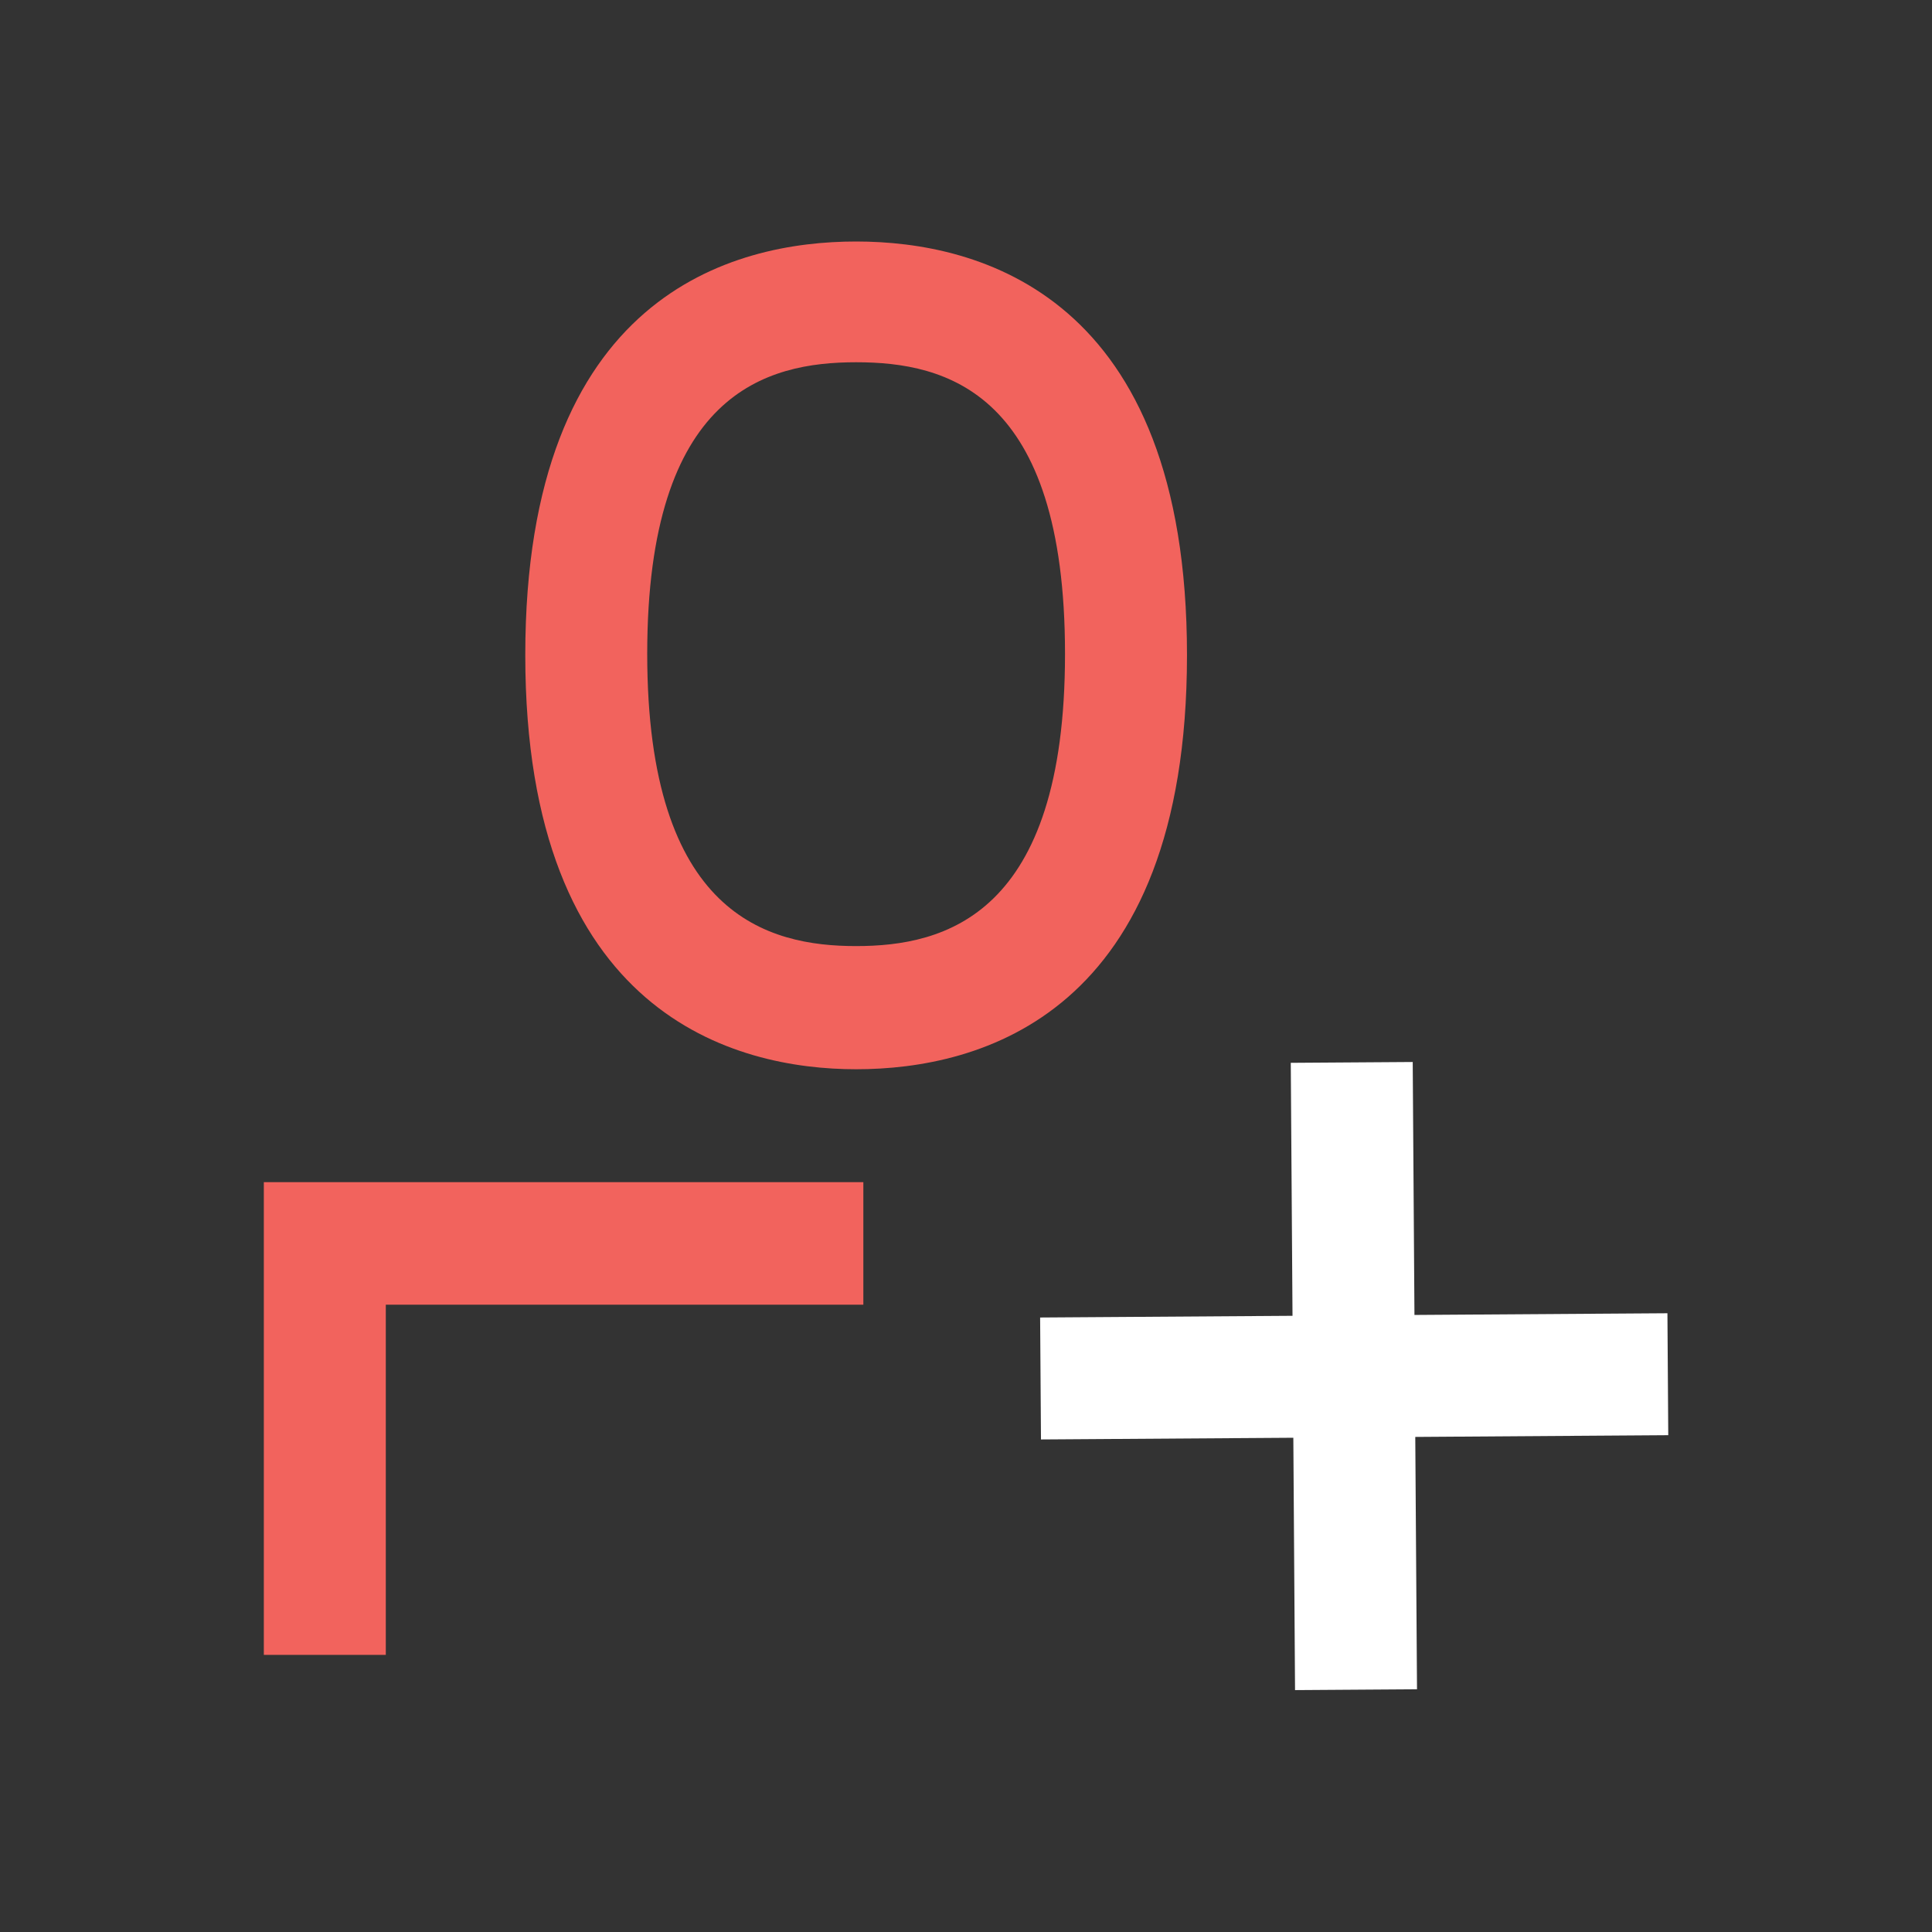 <svg width="68" height="68" viewBox="0 0 68 68" fill="none" xmlns="http://www.w3.org/2000/svg">
<rect x="0" y="0" width="68" height="68" fill="#333333" stroke="none"/>
<path fill-rule="evenodd" clip-rule="evenodd" d="M30.133 37.634C25.883 37.634 18.488 35.742 18.488 23.056C18.488 10.37 25.797 8.5 30.133 8.5C34.468 8.5 41.778 10.391 41.778 23.056C41.778 35.721 34.489 37.634 30.133 37.634ZM30.133 12.75C26.988 12.75 22.78 13.812 22.78 23.014C22.78 32.215 27.03 33.299 30.133 33.299C33.235 33.299 37.485 32.236 37.485 23.014C37.485 13.791 33.299 12.75 30.133 12.75Z" fill="#F2635D"/>
<path d="M9.286 58.246H13.579V45.921H30.387V41.608H9.286V58.246Z" fill="#F2635D"/>
<path d="M49.723 37.379L45.431 37.408L45.492 46.312L36.609 46.372L36.639 50.664L45.521 50.604L45.581 59.486L49.874 59.457L49.813 50.575L58.717 50.514L58.688 46.222L49.784 46.282L49.723 37.379Z" fill="white"/>
</svg>
